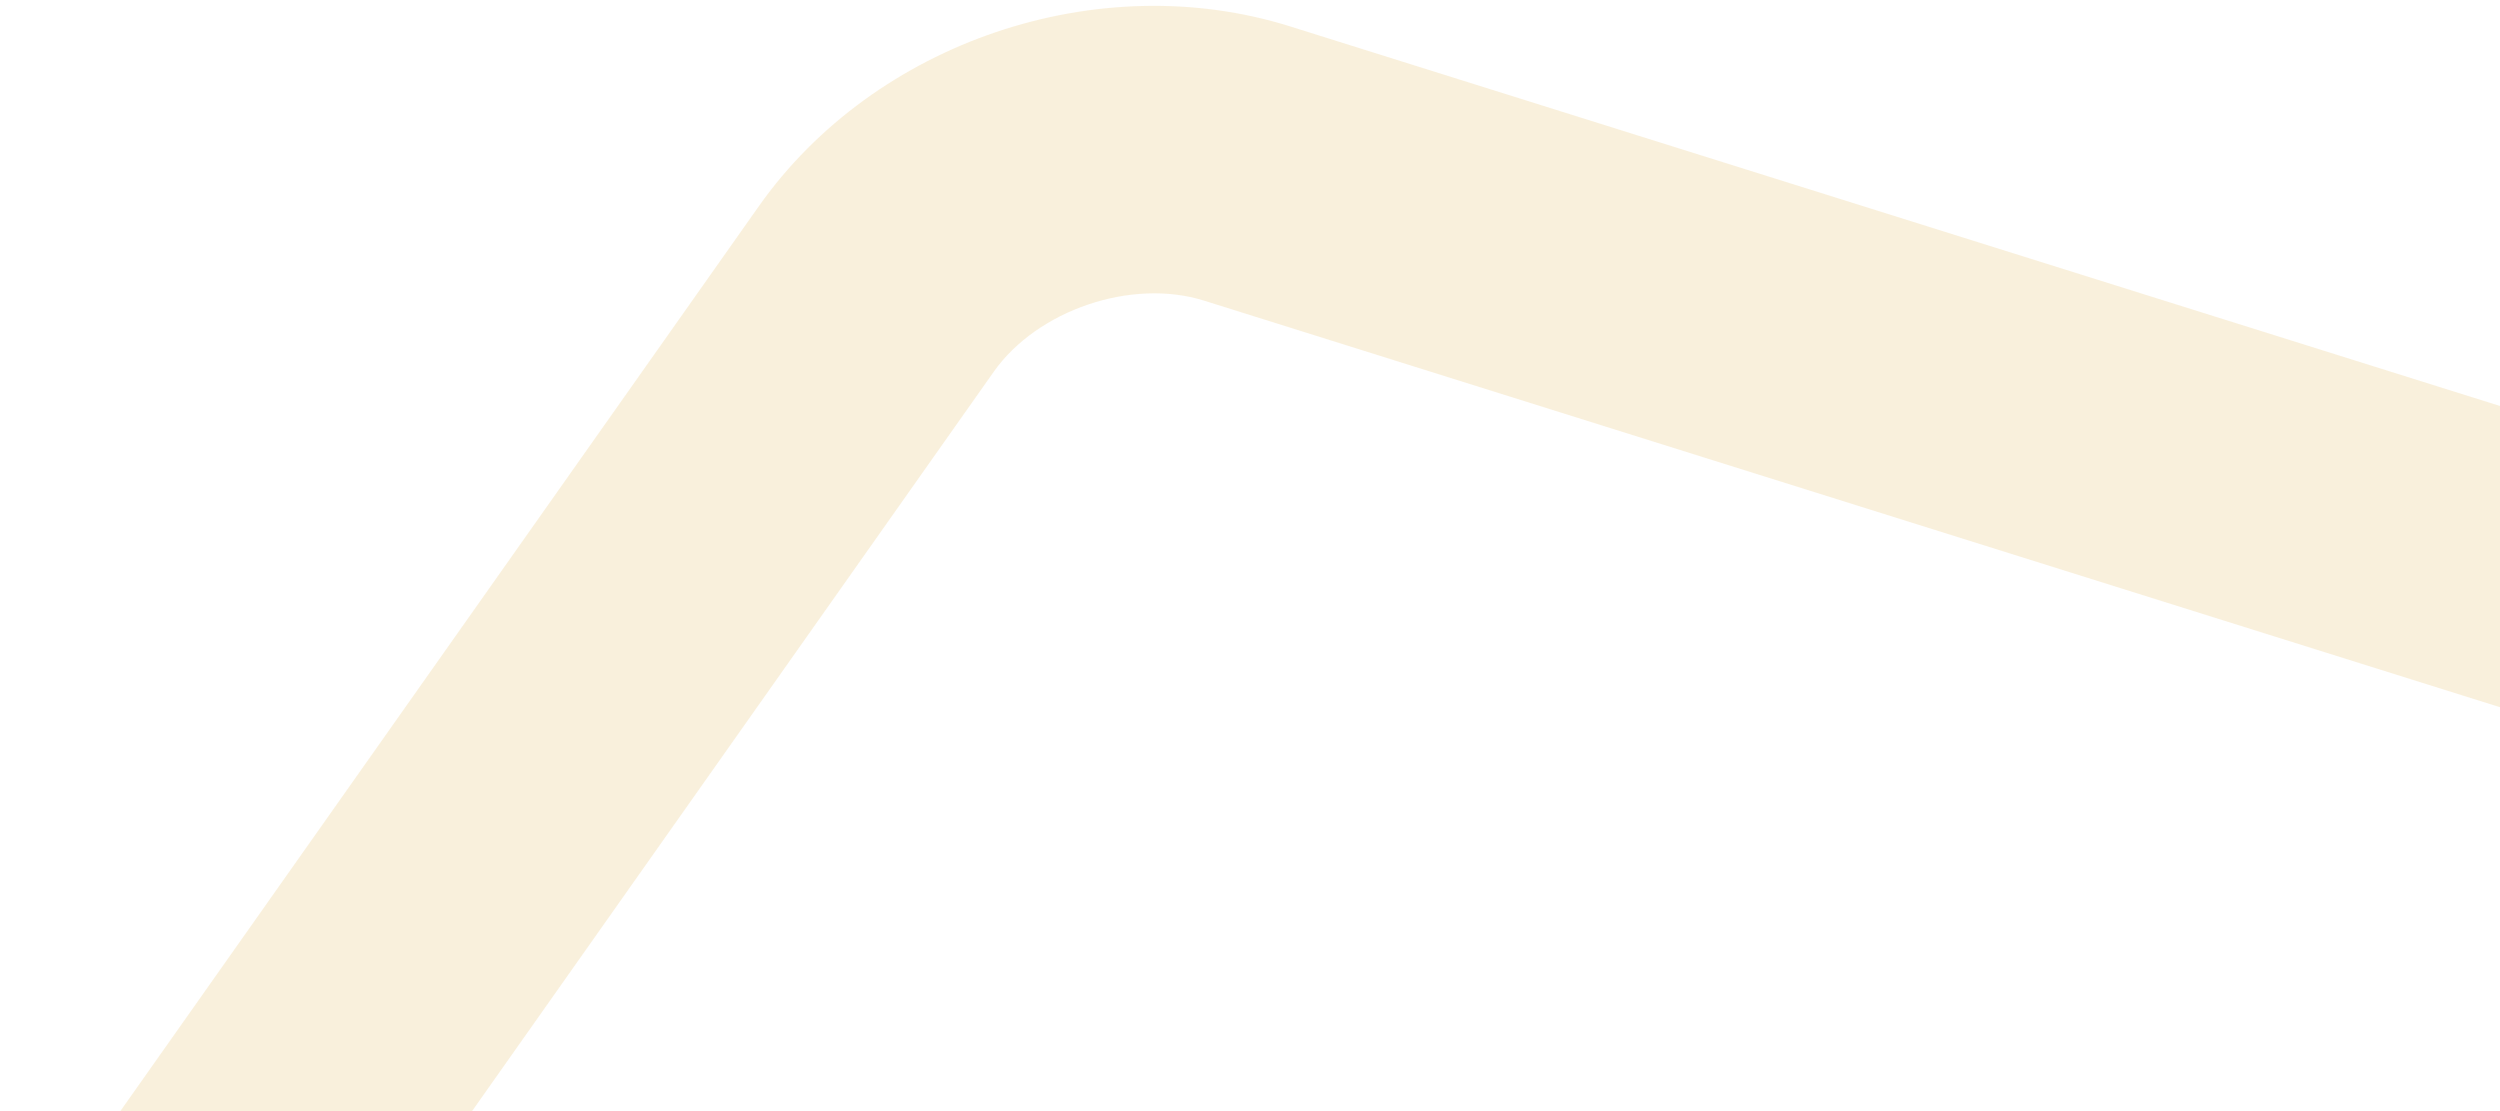 <svg width="369" height="164" viewBox="0 0 369 164" fill="none" xmlns="http://www.w3.org/2000/svg">
<path d="M359.596 360.91L40.819 260.9C22.639 255.197 8.885 242.065 3.072 224.871C-2.737 207.674 0.221 188.891 11.182 173.327L112.015 30.423C129.132 6.172 162.107 -4.985 190.416 3.897L383.605 64.506C411.944 73.397 432.637 101.398 432.803 131.086L433.95 305.947C434.044 325.013 425.742 342.119 411.156 352.899C396.569 363.693 377.765 366.611 359.599 360.912L359.596 360.91ZM177.717 44.373C167.053 41.027 153.119 45.74 146.671 54.879L45.853 197.762C42.733 202.199 41.811 206.999 43.264 211.278C44.7 215.552 48.343 218.79 53.52 220.414L372.298 320.424C377.478 322.05 382.318 321.473 385.939 318.785C389.572 316.102 391.55 311.633 391.525 306.195L390.377 131.337C390.31 120.147 381.574 108.329 370.903 104.981L177.717 44.373Z" fill="#F5E2BB" fill-opacity="0.5"/>
</svg>
